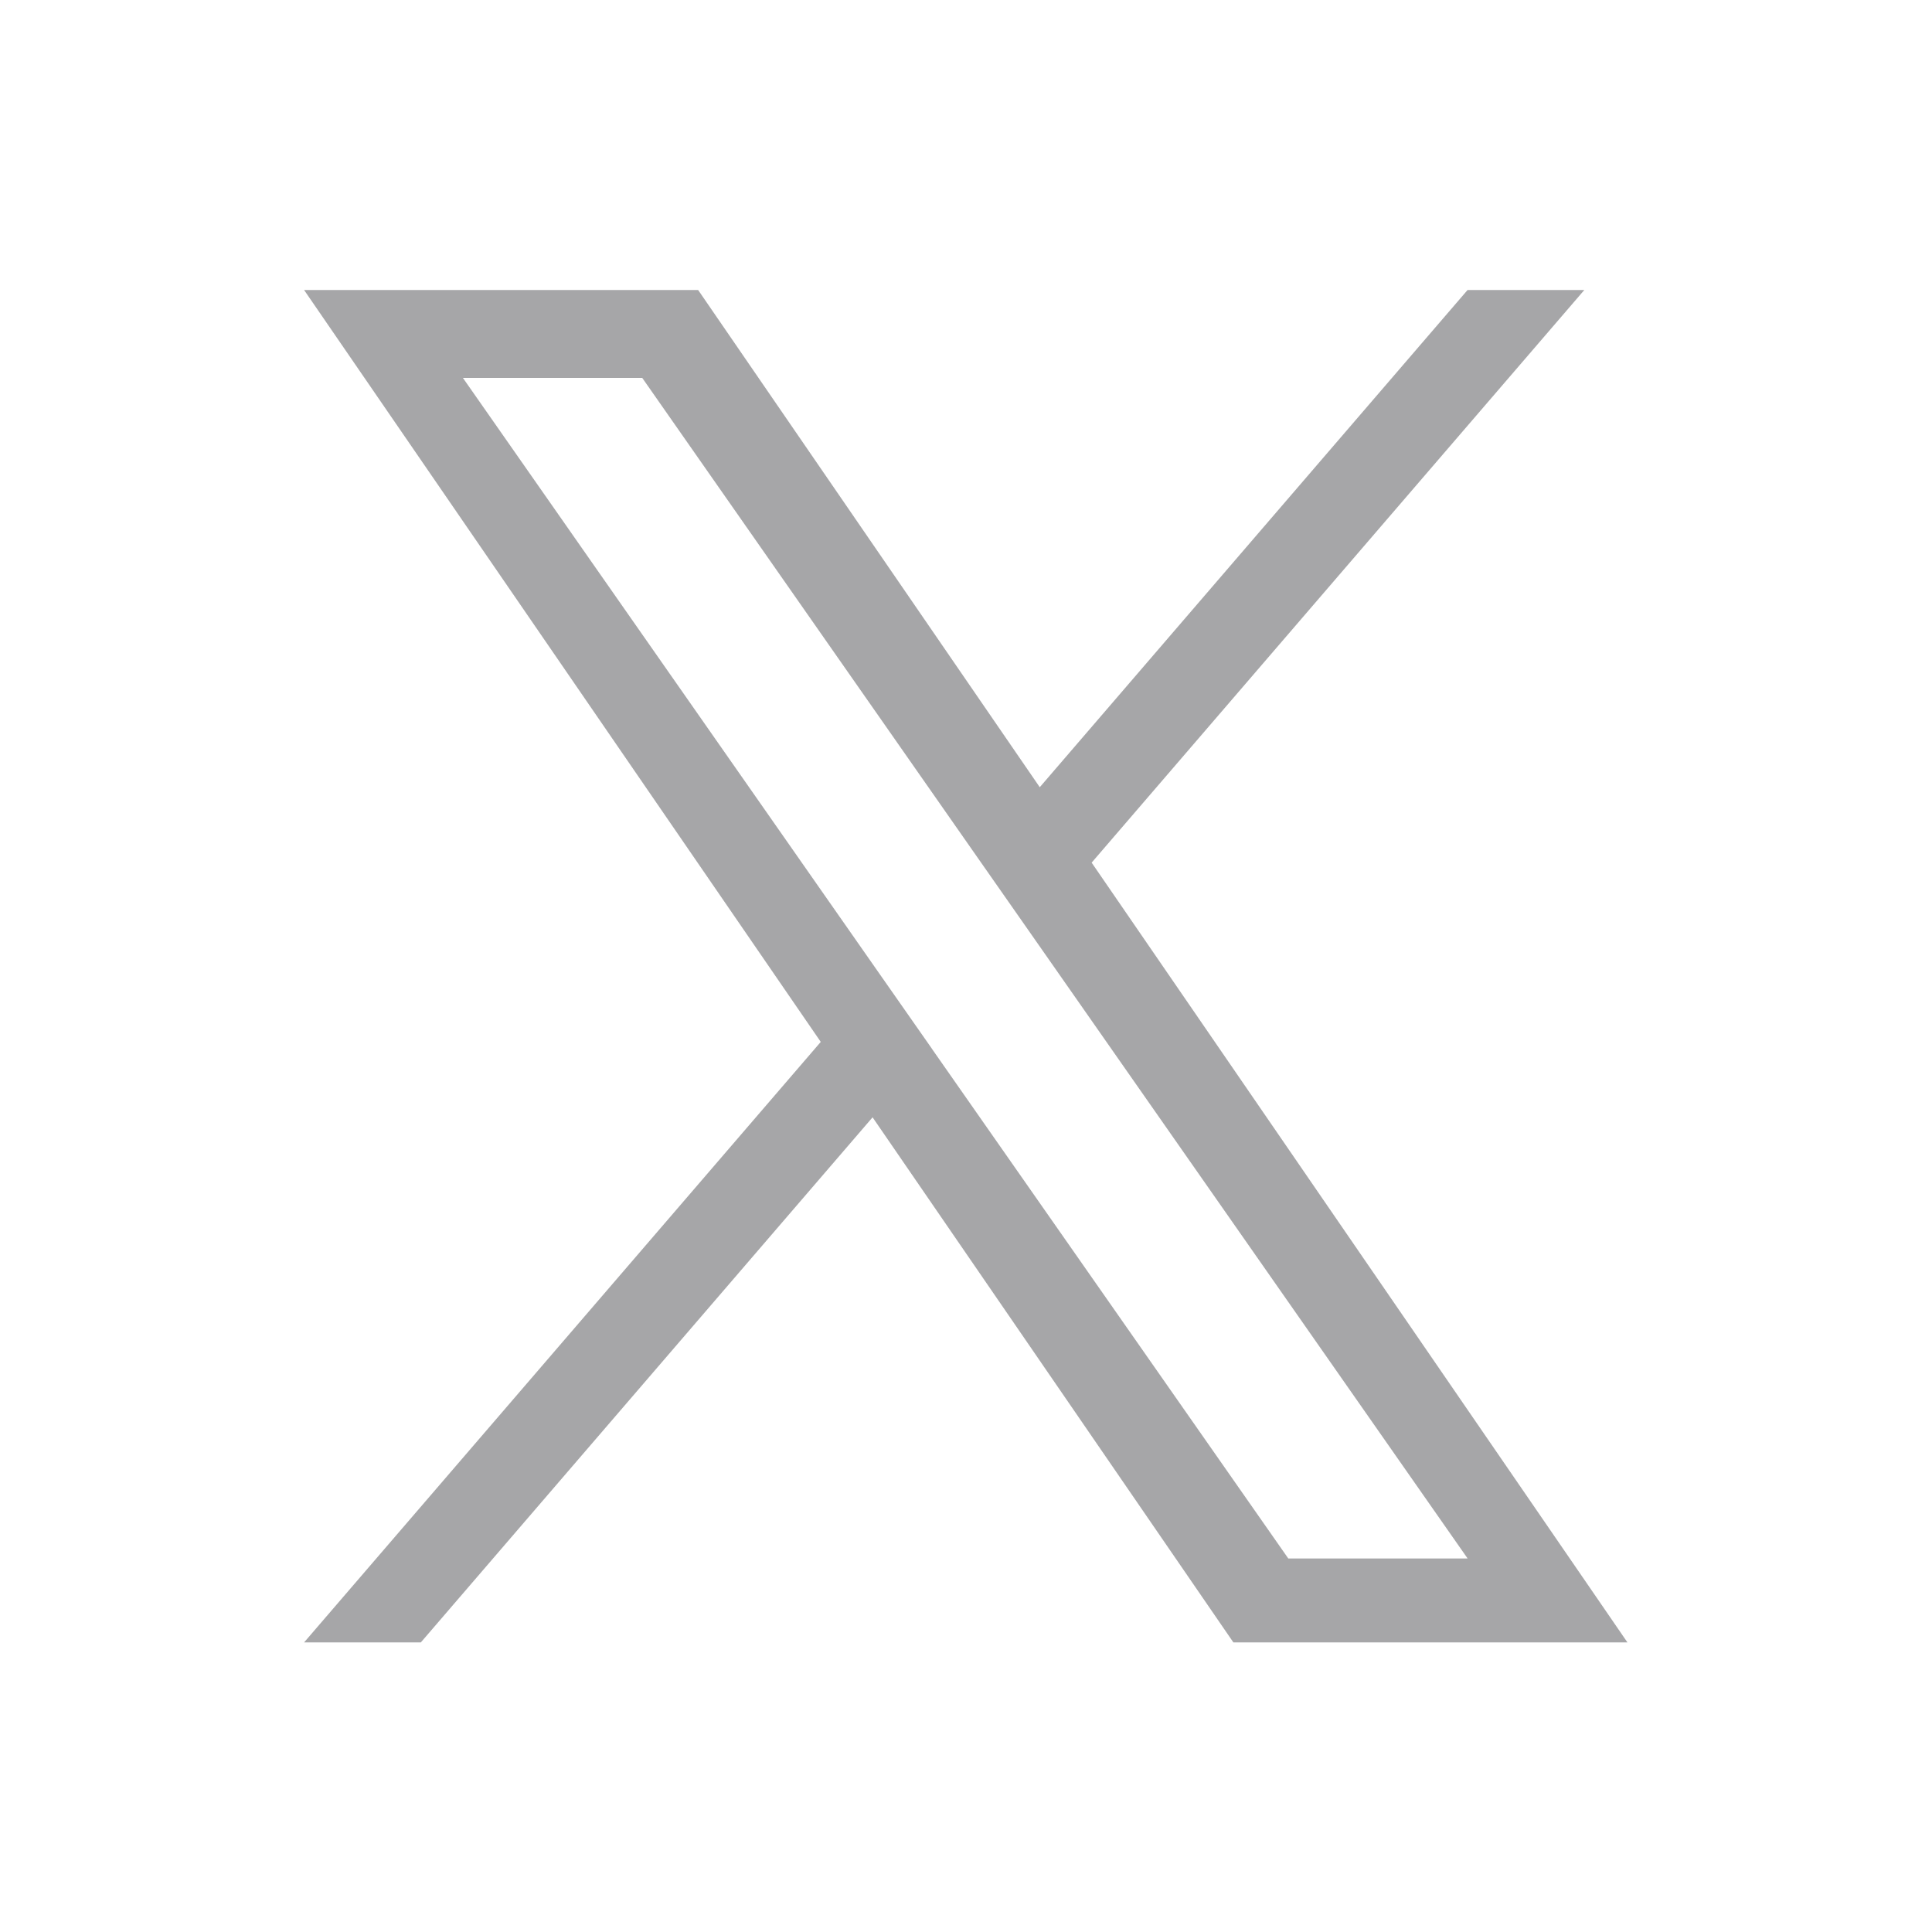 <svg width="28" height="28" viewBox="0 0 28 28" fill="none" xmlns="http://www.w3.org/2000/svg">
<path d="M15.821 12.502L22.961 4.203H21.269L15.069 11.409L10.118 4.203H4.407L11.895 15.1L4.407 23.803H6.099L12.646 16.193L17.875 23.803H23.586L15.821 12.502H15.821ZM13.504 15.196L12.745 14.111L6.709 5.477H9.308L14.179 12.445L14.938 13.53L21.27 22.587H18.671L13.504 15.197V15.196Z" fill="#A6A6A8"/>
</svg>
